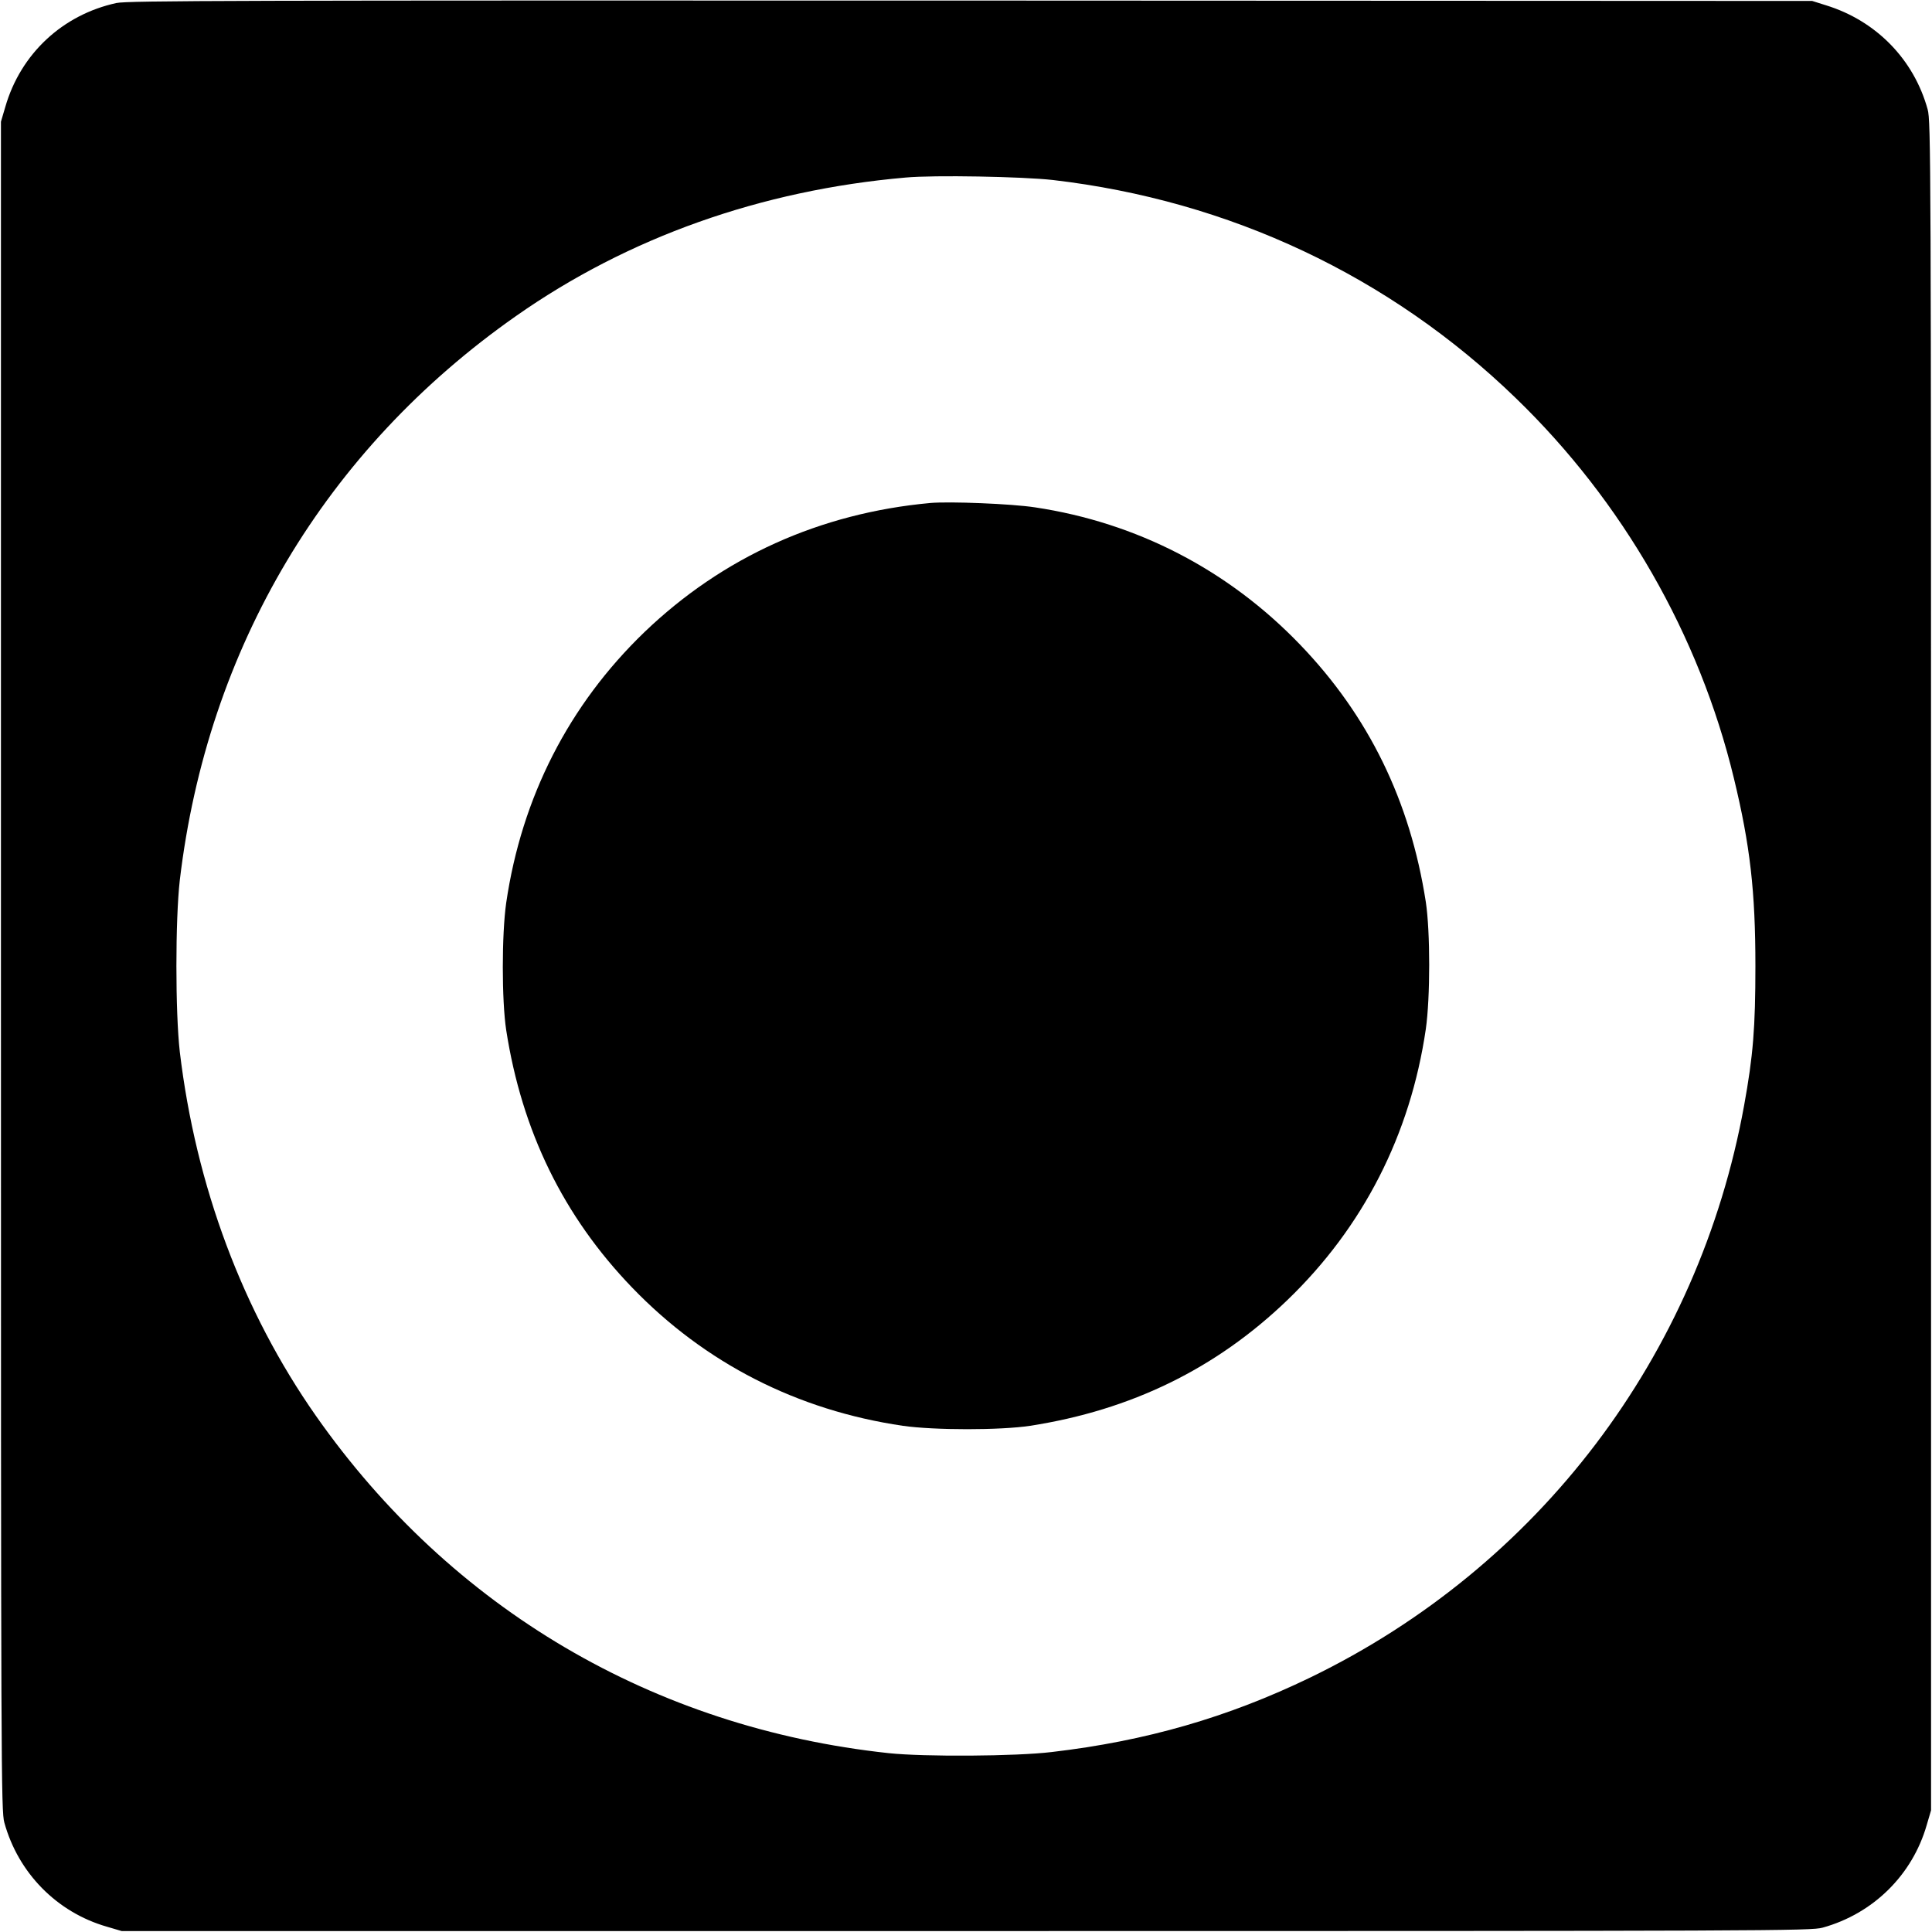 <?xml version="1.0" standalone="no"?>
<!DOCTYPE svg PUBLIC "-//W3C//DTD SVG 20010904//EN"
 "http://www.w3.org/TR/2001/REC-SVG-20010904/DTD/svg10.dtd">
<svg version="1.0" xmlns="http://www.w3.org/2000/svg"
 width="1024pt" height="1024pt" viewBox="0 0 1024 1024"
 preserveAspectRatio="xMidYMid meet">
<g transform="translate(0,1024) scale(0.1,-0.1)"
fill="#000000" stroke="none">
<path d="M617 10224 c-285 -62 -508 -269 -589 -551 l-23 -78 0 -4475 c0 -4280
1 -4478 18 -4540 74 -268 279 -476 544 -552 l78 -23 4475 0 c4280 0 4478 1
4540 18 268 74 476 279 552 544 l23 78 0 4475 c0 4280 -1 4478 -18 4540 -73
265 -273 470 -539 552 l-73 23 -4460 2 c-3891 1 -4469 0 -4528 -13z m4963
-938 c937 -109 1786 -509 2454 -1156 567 -548 973 -1256 1156 -2015 86 -355
114 -599 114 -995 0 -327 -12 -476 -60 -740 -241 -1327 -1088 -2444 -2299
-3031 -436 -211 -872 -337 -1370 -395 -189 -23 -678 -26 -865 -6 -1246 134
-2318 765 -3035 1787 -389 555 -637 1219 -722 1930 -24 211 -24 699 0 910 146
1231 772 2282 1782 2990 594 417 1299 667 2065 734 151 14 619 5 780 -13z"/>
<path d="M4930 7574 c-585 -54 -1100 -287 -1514 -684 -401 -386 -651 -876
-733 -1435 -24 -168 -24 -517 0 -675 83 -535 303 -986 667 -1364 386 -401 876
-651 1435 -733 168 -24 517 -24 675 0 535 83 986 303 1364 667 401 386 651
876 733 1435 24 168 24 517 0 675 -83 535 -303 986 -667 1364 -380 395 -864
646 -1405 727 -125 19 -451 32 -555 23z"/>
</g>
</svg>
